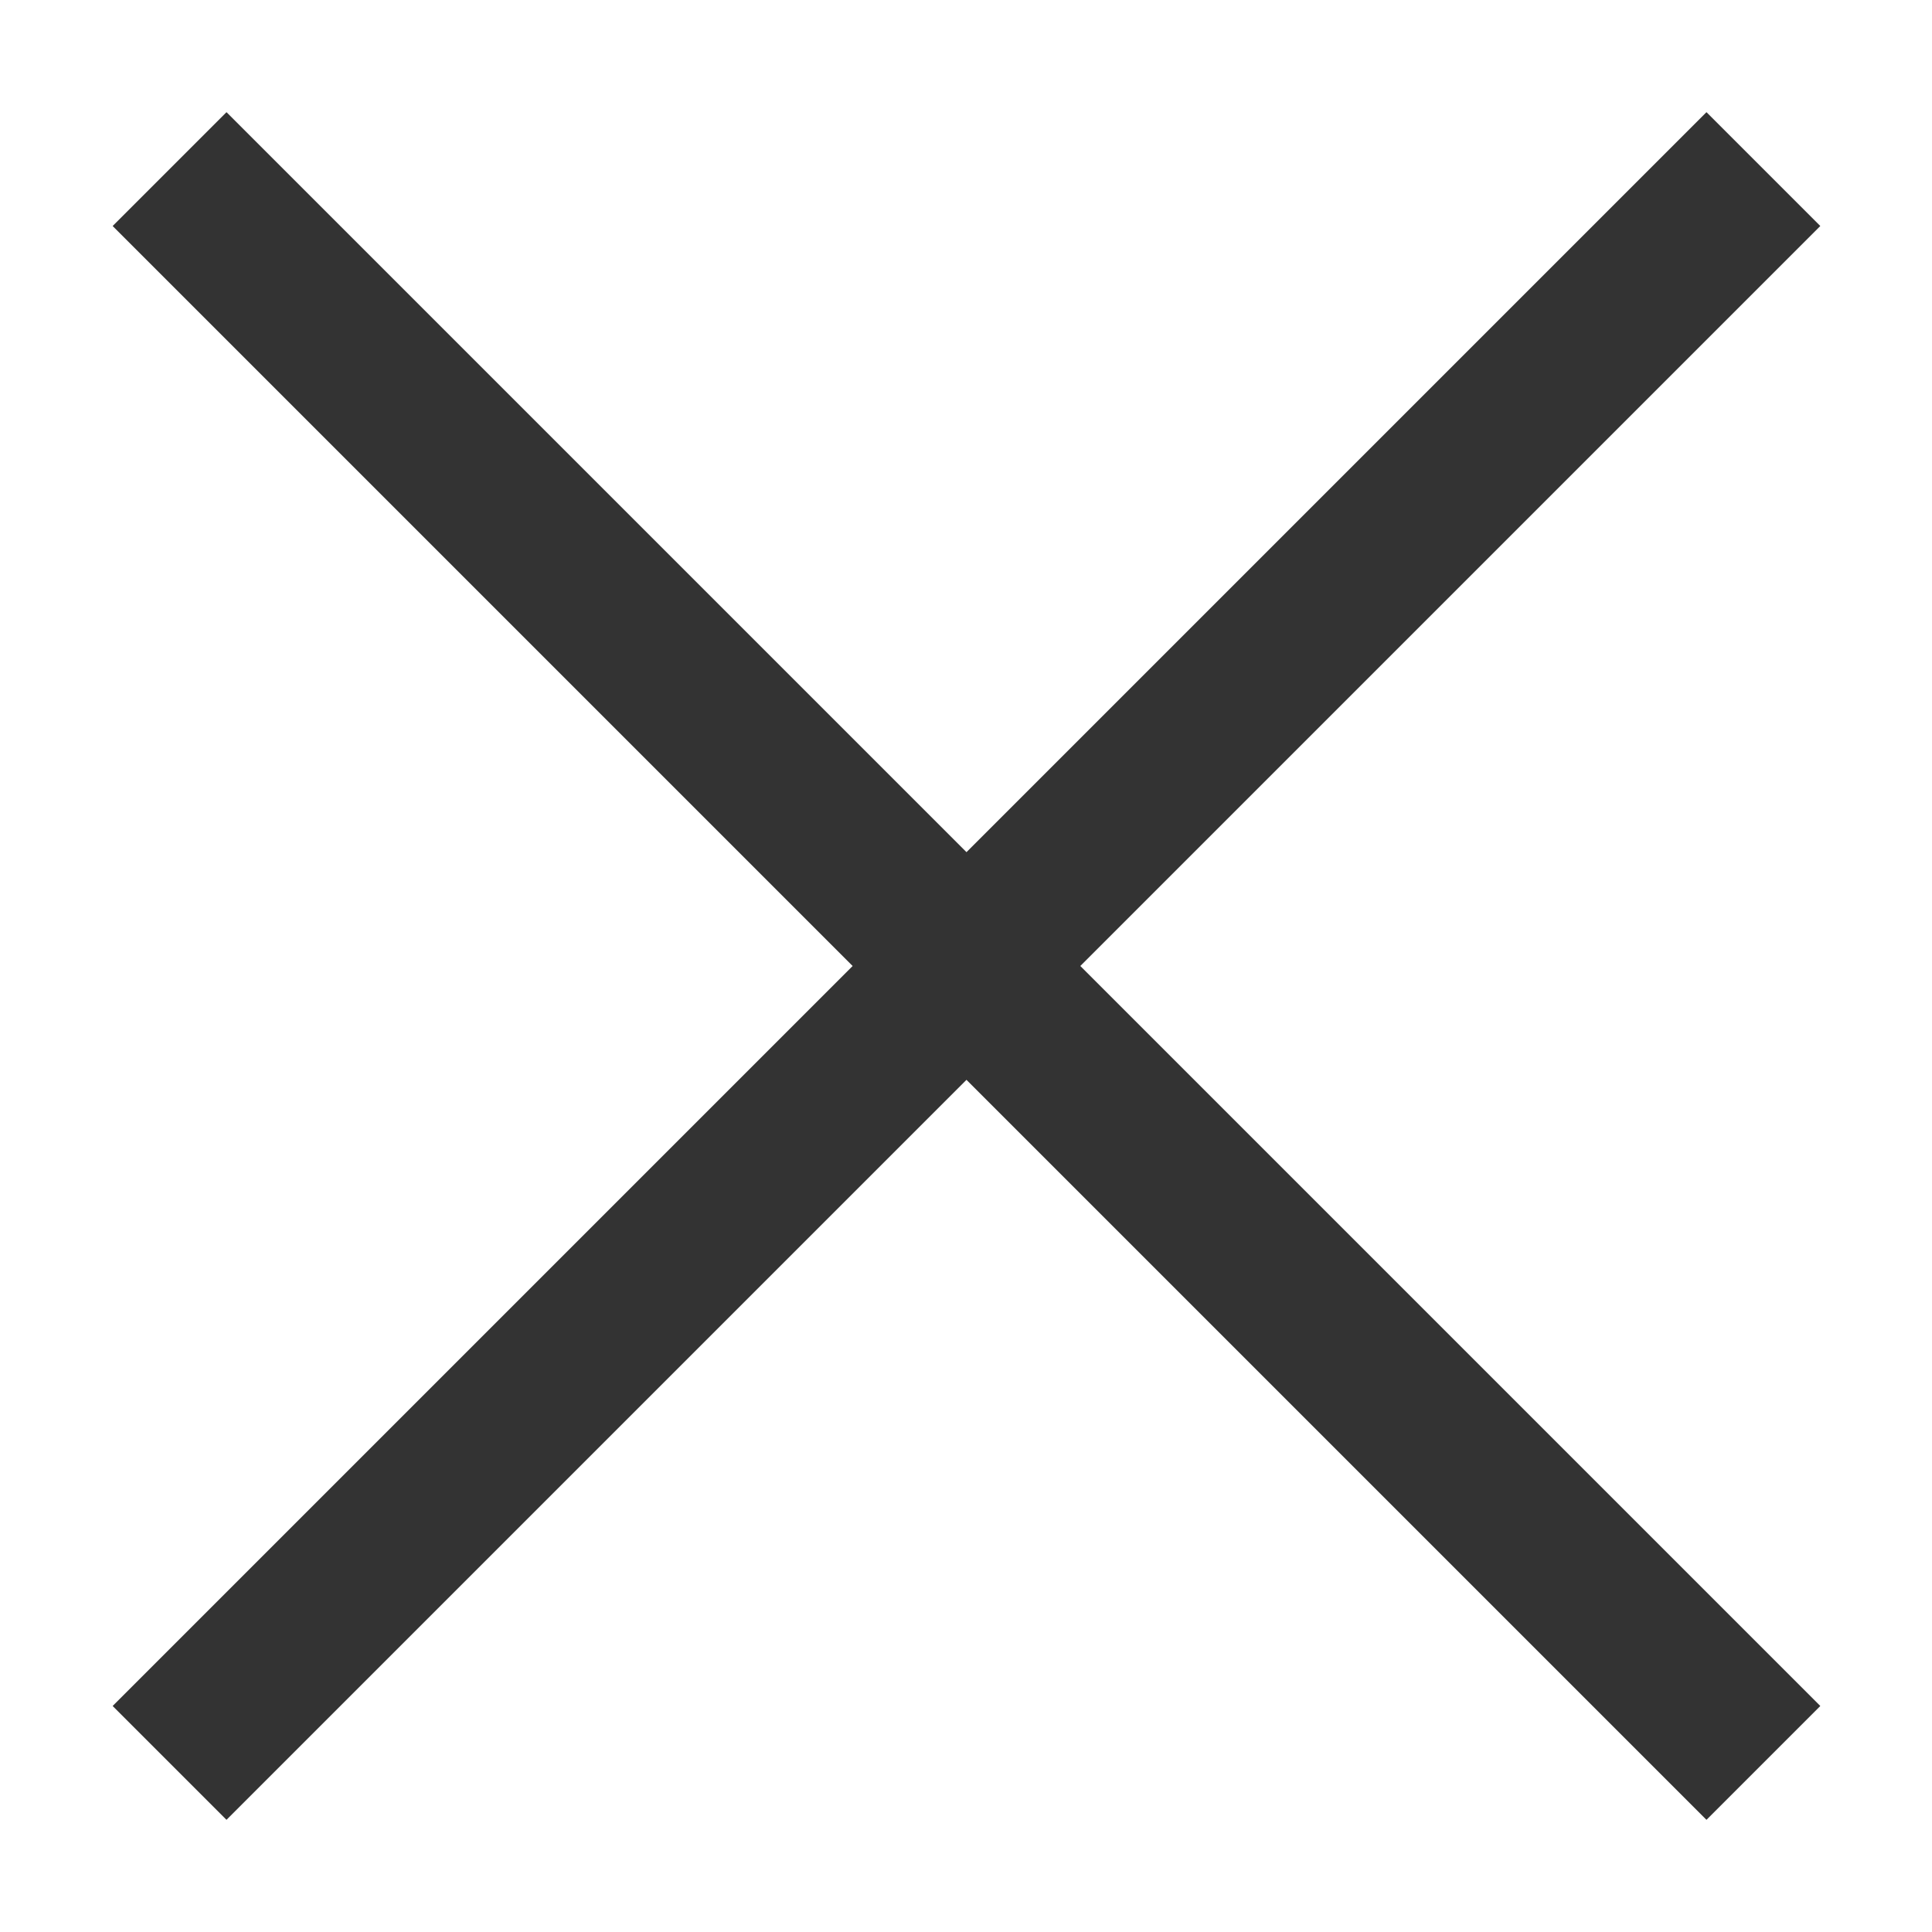 <?xml version="1.0" encoding="UTF-8"?>
<svg width="12px" height="12px" viewBox="0 0 12 12" version="1.1" xmlns="http://www.w3.org/2000/svg" xmlns:xlink="http://www.w3.org/1999/xlink">
    <title>delete</title>
    <g id="delete" stroke="none" stroke-width="1" fill="none" fill-rule="evenodd">
        <rect id="Rectangle" fill="#333333" fill-rule="nonzero" transform="translate(6.003, 6) rotate(-45) translate(-6.003, -6) " x="5.503" y="-1" width="1" height="14"></rect>
        <rect id="Rectangle" fill="#333333" fill-rule="nonzero" transform="translate(6.003, 6) rotate(45) translate(-6.003, -6) " x="5.503" y="-1" width="1" height="14"></rect>
    </g>
</svg>